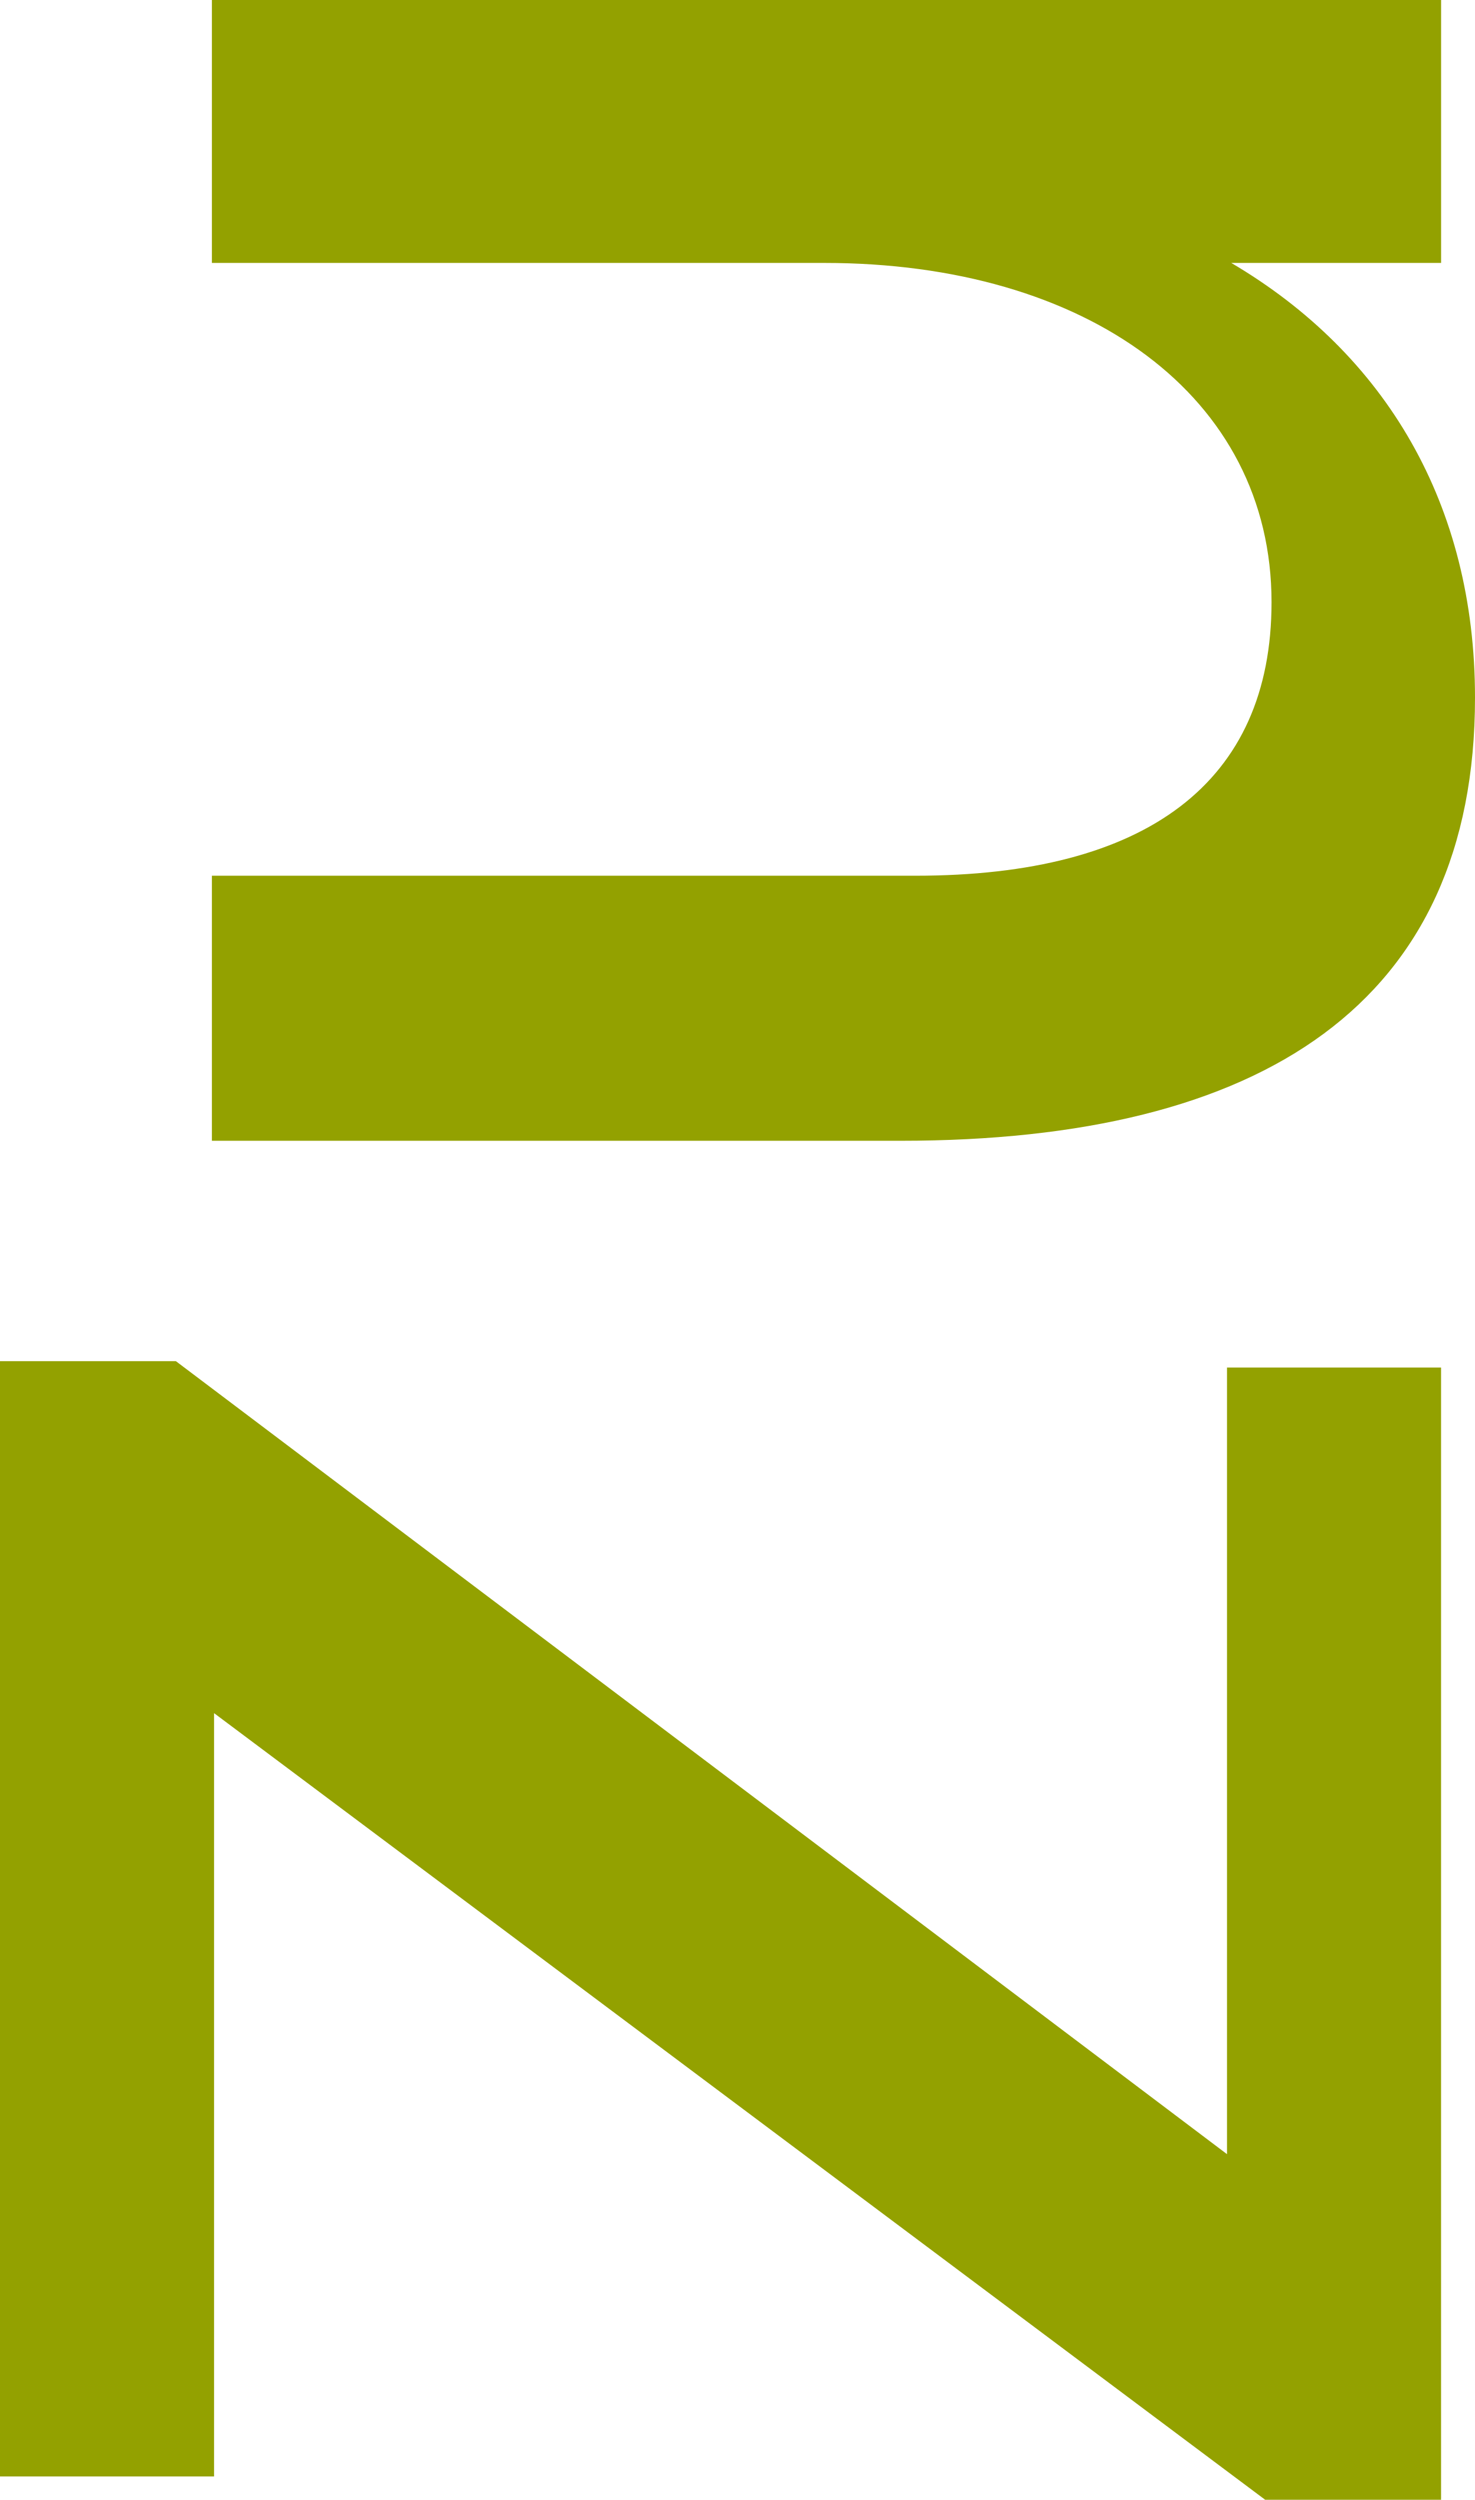 <?xml version="1.0" encoding="utf-8"?>
<!-- Generator: Adobe Illustrator 23.1.1, SVG Export Plug-In . SVG Version: 6.00 Build 0)  -->
<svg version="1.1" id="Ebene_1" xmlns="http://www.w3.org/2000/svg" xmlns:xlink="http://www.w3.org/1999/xlink" x="0px" y="0px"
	 width="39.677px" height="67.207px" viewBox="0 0 39.677 67.207" enable-background="new 0 0 39.677 67.207" xml:space="preserve">
<g>
	<path fill="#93A100" d="M34.033,67.207L5.758,46.058V66.58H0V36.595h4.731l28.275,21.32V36.766h5.758v30.441H34.033z"/>
	<path fill="#93A100" d="M38.765,0v7.069h-5.644c4.161,2.451,6.556,6.499,6.556,11.687c0,8.209-5.701,11.914-15.449,11.914H5.7
		v-7.126h18.927c6.214,0,9.577-2.508,9.577-7.354c0-5.529-4.96-9.121-12.028-9.121H5.7V0H38.765z"/>
</g>
</svg>
